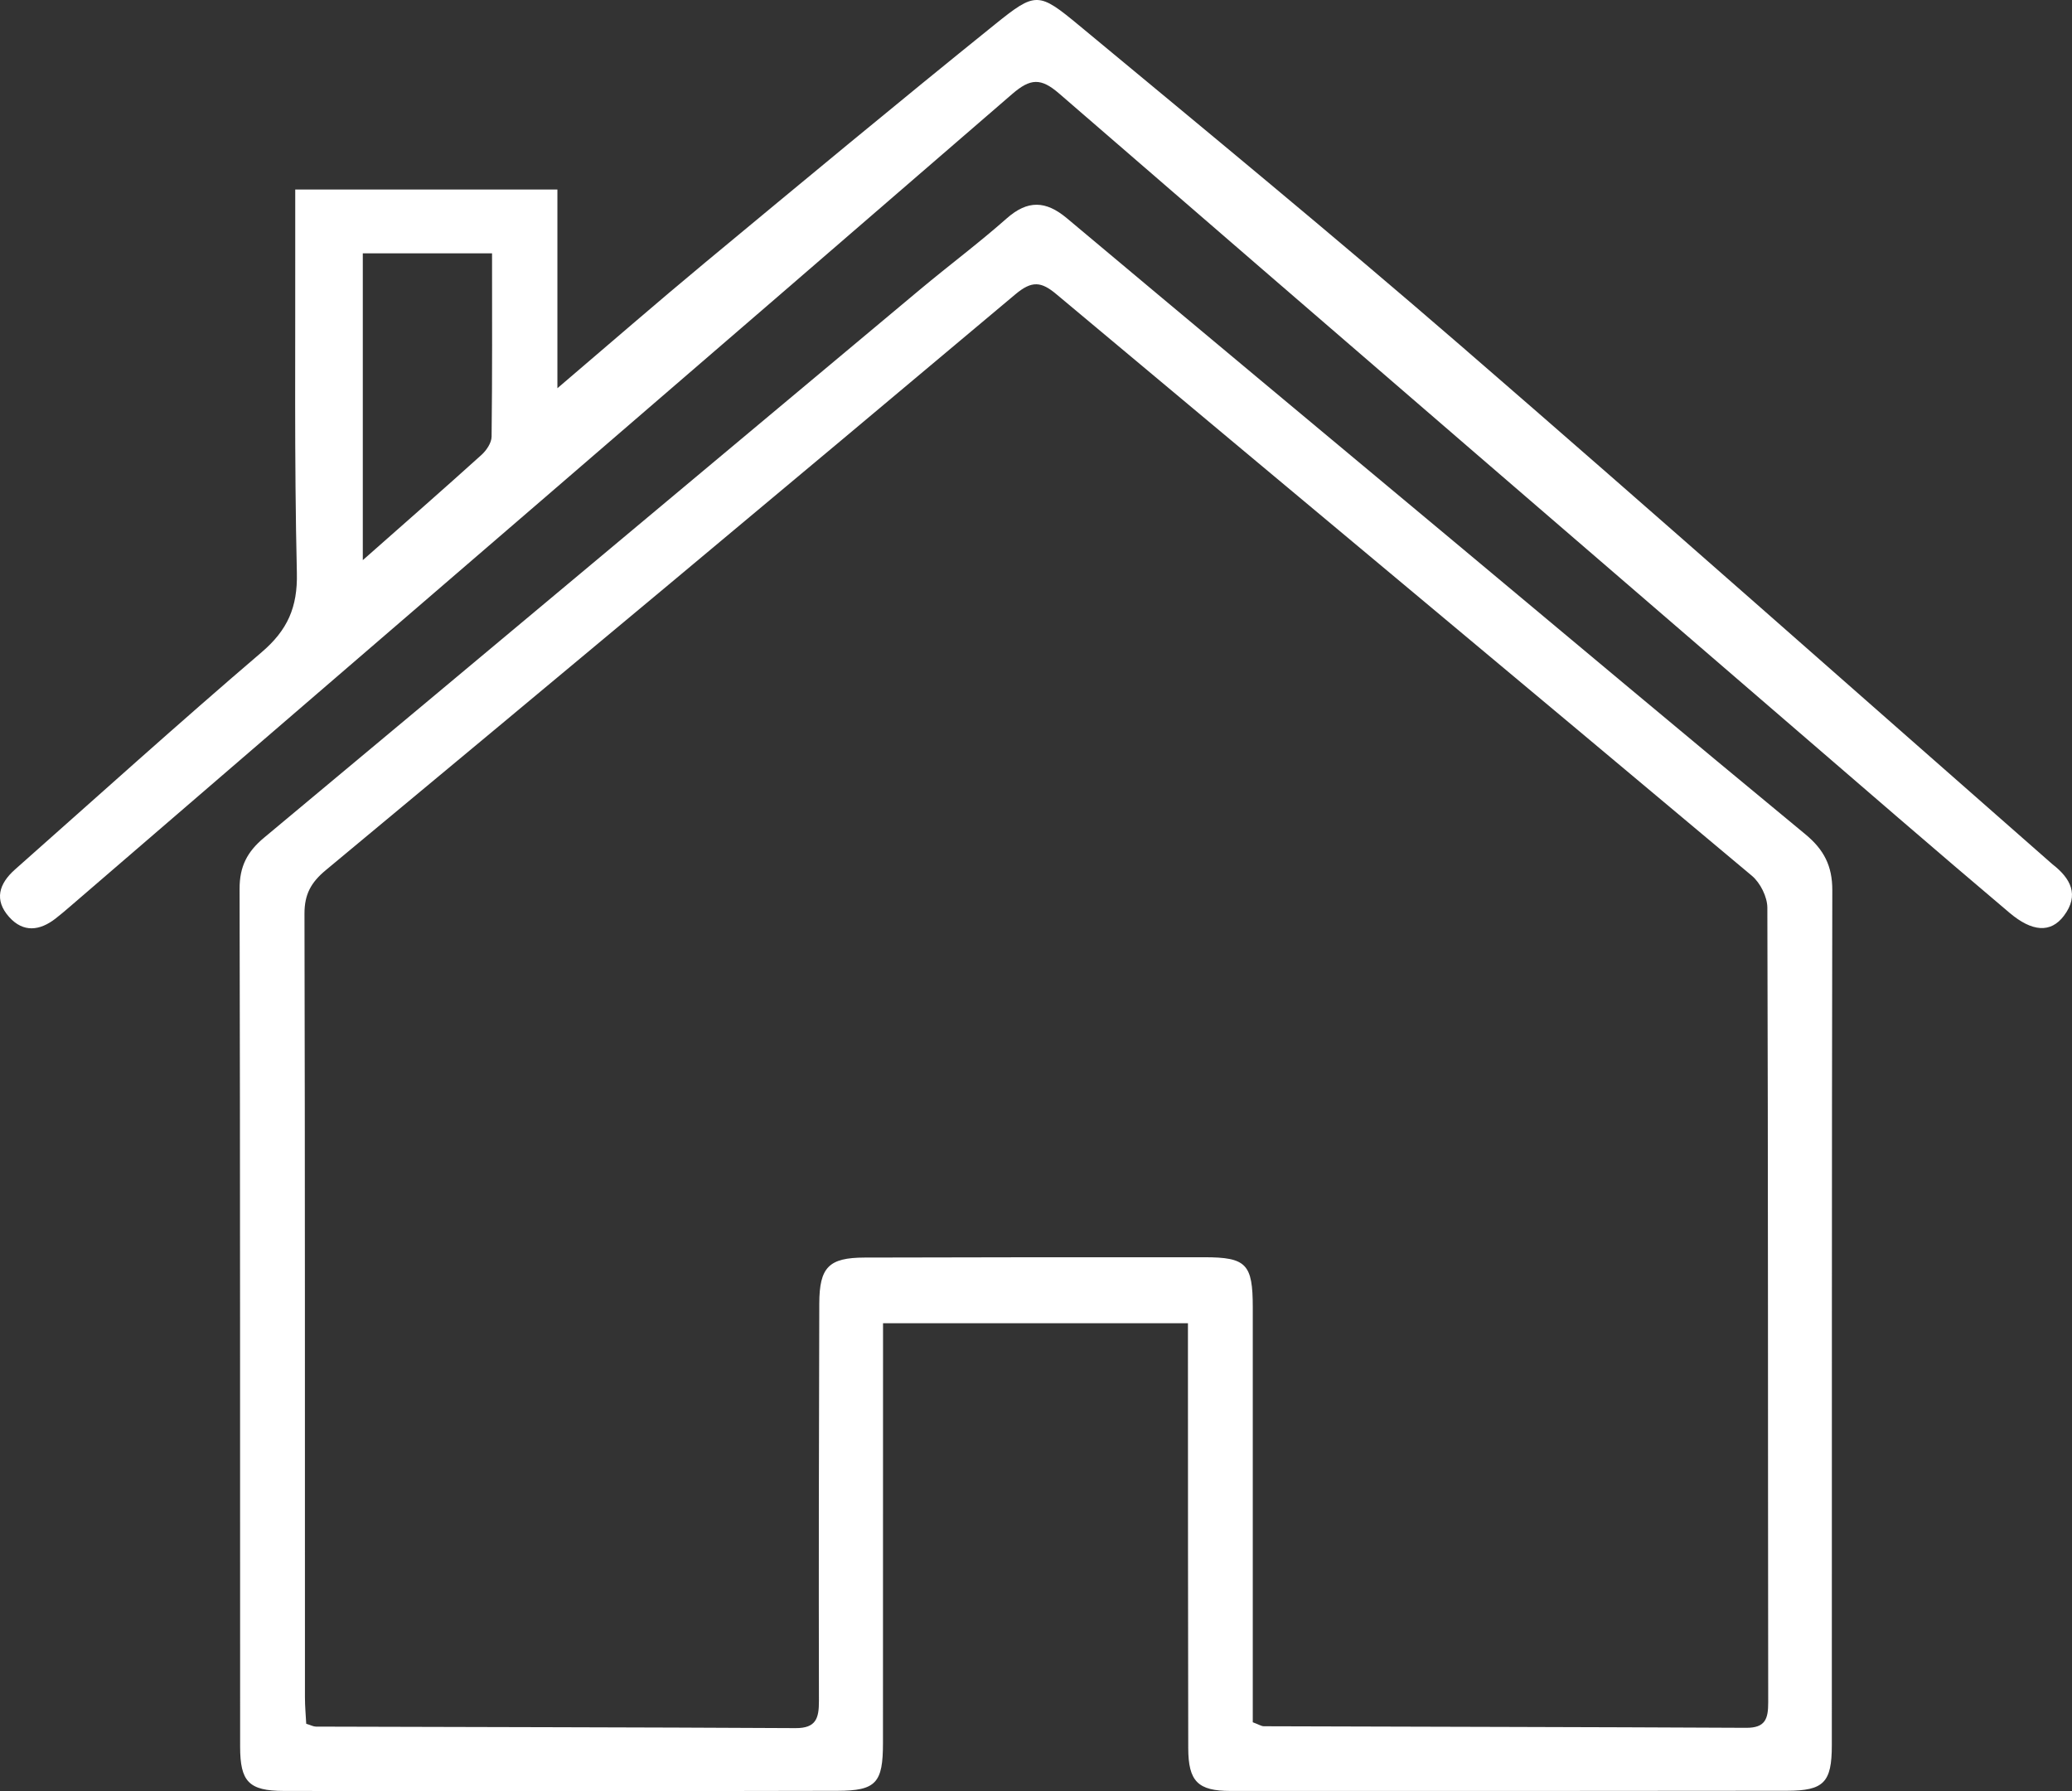 <?xml version="1.0" encoding="UTF-8"?>
<svg id="_Слой_1" data-name="Слой 1" xmlns="http://www.w3.org/2000/svg" viewBox="0 0 1603.47 1386.16">
  <rect x="0" y="0" width="1603.47" height="1386.16" fill="#333333" stroke="none"/>
  <defs>
    <style>
      .cls-1 {
        fill: #fff;
      }
    </style>
  </defs>
  <path class="cls-1" d="m919.32,1024.06h-235.96c0,10.79,0,20.48,0,30.16-.01,98.27,0,196.54-.05,294.8-.02,30.69-5.28,36.82-35.25,36.88-142.82.3-285.65.33-428.47.09-27.16-.05-33.75-7.31-33.76-34.3-.08-221.28.08-442.56-.42-663.84-.04-17.25,5.88-28.69,18.88-39.52,169.36-141.14,338.35-282.74,507.51-424.12,22.23-18.58,45.5-35.95,67.19-55.13,16.36-14.47,30.37-13.84,46.69-.15,99.63,83.59,199.6,166.78,299.44,250.11,90.6,75.62,180.98,151.5,272,226.6,14.38,11.86,20.89,24.54,20.85,43.25-.45,220.57-.28,441.15-.37,661.72-.01,28.86-6.22,35.22-34.74,35.25-143.53.16-287.06.2-430.59.14-25.25,0-32.66-7.39-32.72-33.13-.23-101.1-.18-202.19-.23-303.29,0-7.67,0-15.33,0-25.54Zm50.17,308.78c4.71,1.74,6.65,3.09,8.59,3.09,124.42.41,248.85.57,373.27,1.21,14.82.08,17.04-6.98,17.02-19.65-.26-205.01-.02-410.03-.66-615.04-.03-8.36-5.46-19.24-11.95-24.68-179.21-150.33-358.94-300.02-538.32-450.14-11.66-9.75-18.86-10.62-31.64.11-177.44,149.1-355.44,297.56-533.7,445.68-11.42,9.49-16.51,18.69-16.47,33.71.47,202.19.3,404.37.36,606.56,0,6.85.65,13.71.99,20.31,3.58,1.09,5.54,2.2,7.51,2.21,123.72.38,247.44.49,371.16,1.17,15.96.09,18.13-7.71,18.1-21.02-.22-102.51-.04-205.01.27-307.52.09-28.2,7.41-35.54,35-35.62,87.67-.23,175.34-.34,263.01-.25,32.58.03,37.45,5.29,37.46,38.83.05,90.49,0,180.98,0,271.47,0,16.79,0,33.57,0,49.57Z"/>
  <path class="cls-1" d="m431.36,146.66v153.78c40.66-34.64,77.15-66.41,114.38-97.3,74.48-61.79,148.94-123.63,224.3-184.33,31.49-25.37,33.66-25.16,65.31,1.08,98.45,81.62,197.21,162.92,293.9,246.59,153.36,132.72,305.14,267.27,457.58,401.04.53.47,1.05.95,1.6,1.39,13.96,10.86,20.94,23.69,8.76,39.83-10.19,13.5-24.57,12.48-42.11-2.37-28.59-24.2-57.08-48.51-85.45-72.97-216.76-186.87-433.6-373.67-649.97-561-14.07-12.18-22.14-11.94-36.36.36C540.69,282.69,297.5,491.96,54.43,701.36c-3.75,3.23-7.51,6.45-11.42,9.48-12.24,9.52-24.93,11.04-35.87-1.11-11.93-13.27-7.87-25.91,4.46-36.83,63.5-56.21,126.43-113.07,190.89-168.16,19.99-17.08,27.87-34.72,27.25-61.35-2.04-87.62-1.08-175.32-1.26-262.98-.02-10.54,0-21.09,0-33.75h202.88Zm-50.58,49.38h-100.02v237.45c32.81-28.98,62.54-54.98,91.84-81.45,3.84-3.47,7.77-9.3,7.83-14.09.58-47.17.35-94.36.35-141.92Z"/>
</svg>